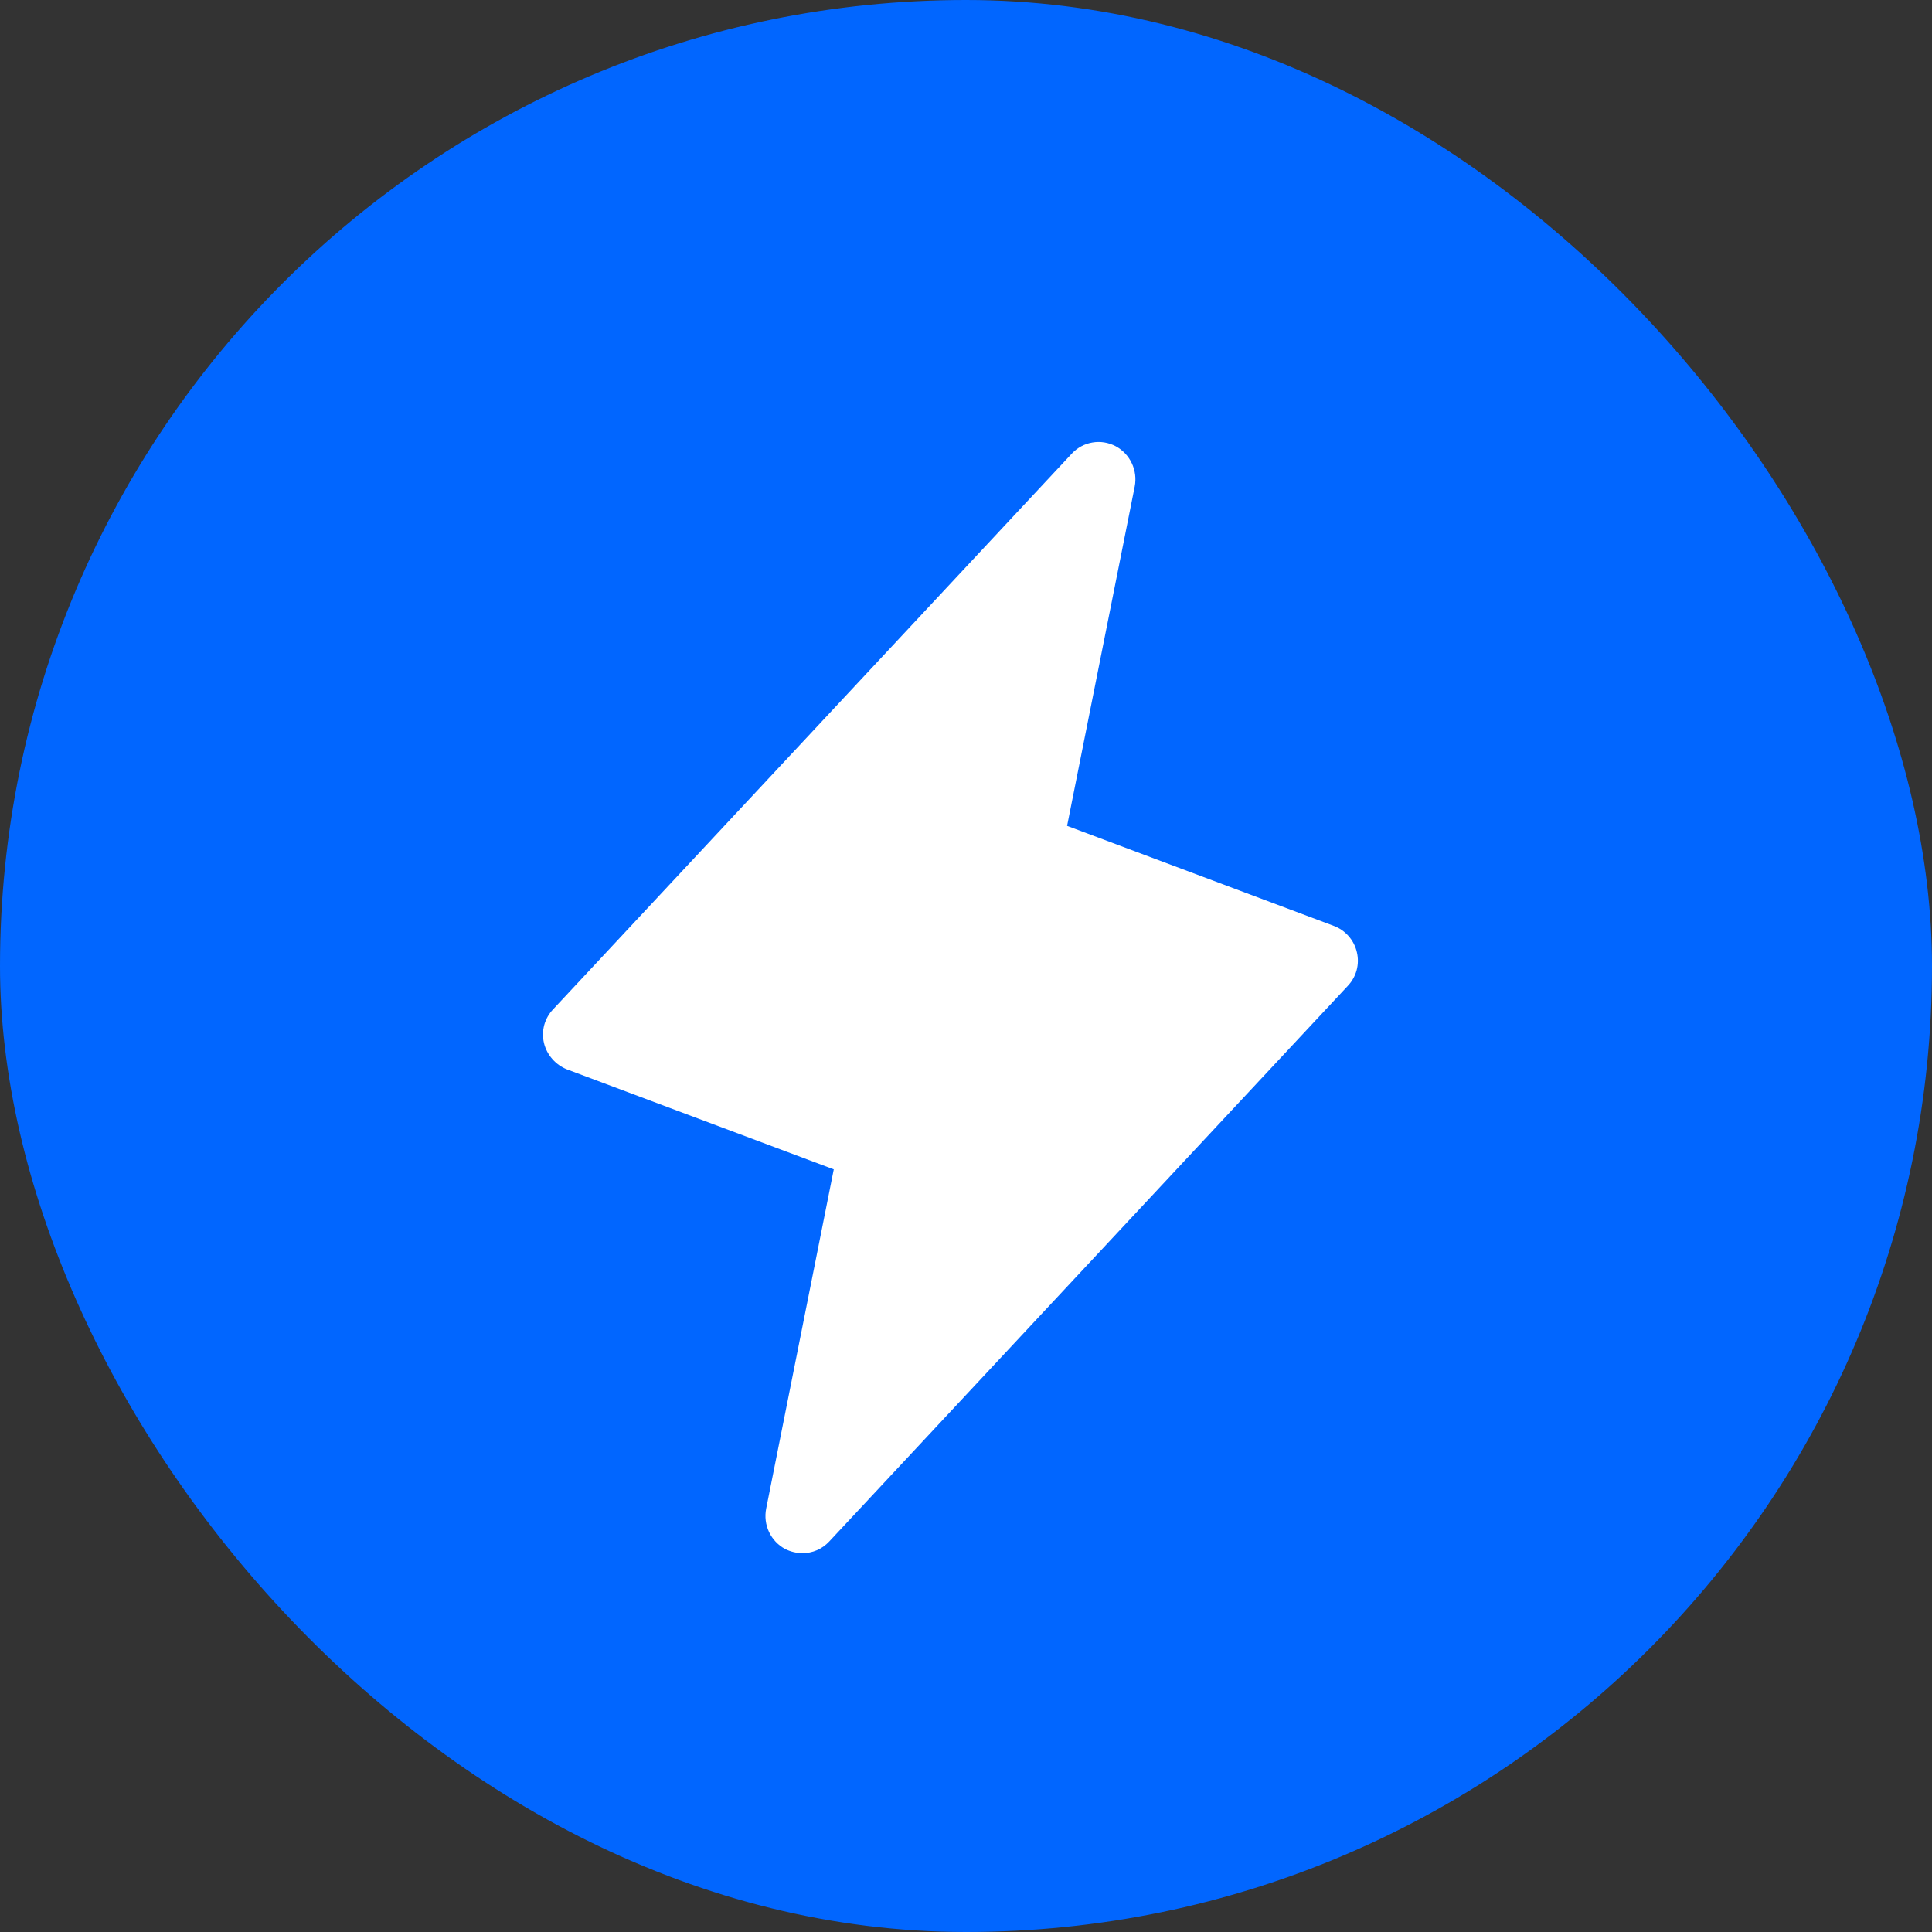 <svg width="34" height="34" viewBox="0 0 34 34" fill="none" xmlns="http://www.w3.org/2000/svg">
<rect x="0" y="0" width="34" height="34" fill="#333333" stroke="none"/>
<rect width="34" height="34" rx="17" fill="#0166FF"/>
<g clip-path="url(#clip0_462_25426)">
<path d="M23.879 16.758C23.855 16.653 23.805 16.556 23.734 16.475C23.663 16.394 23.573 16.331 23.472 16.294L18.779 14.534L19.969 8.562C19.996 8.424 19.978 8.28 19.918 8.153C19.858 8.025 19.759 7.92 19.635 7.853C19.509 7.787 19.366 7.763 19.226 7.787C19.086 7.81 18.957 7.88 18.861 7.984L9.736 17.76C9.661 17.838 9.607 17.933 9.578 18.037C9.55 18.141 9.548 18.25 9.573 18.355C9.598 18.46 9.649 18.556 9.72 18.637C9.791 18.718 9.88 18.781 9.98 18.82L14.673 20.579L13.483 26.551C13.456 26.69 13.474 26.833 13.534 26.961C13.594 27.088 13.693 27.193 13.818 27.26C13.911 27.307 14.014 27.332 14.119 27.333C14.207 27.334 14.295 27.316 14.377 27.281C14.458 27.246 14.531 27.194 14.591 27.13L23.716 17.353C23.791 17.275 23.845 17.18 23.874 17.076C23.902 16.973 23.904 16.863 23.879 16.758Z" fill="white"/>
</g>
<defs>
<clipPath id="clip0_462_25426">
<rect width="22.108" height="24" fill="white" transform="translate(6 6)"/>
</clipPath>
</defs>
</svg>
